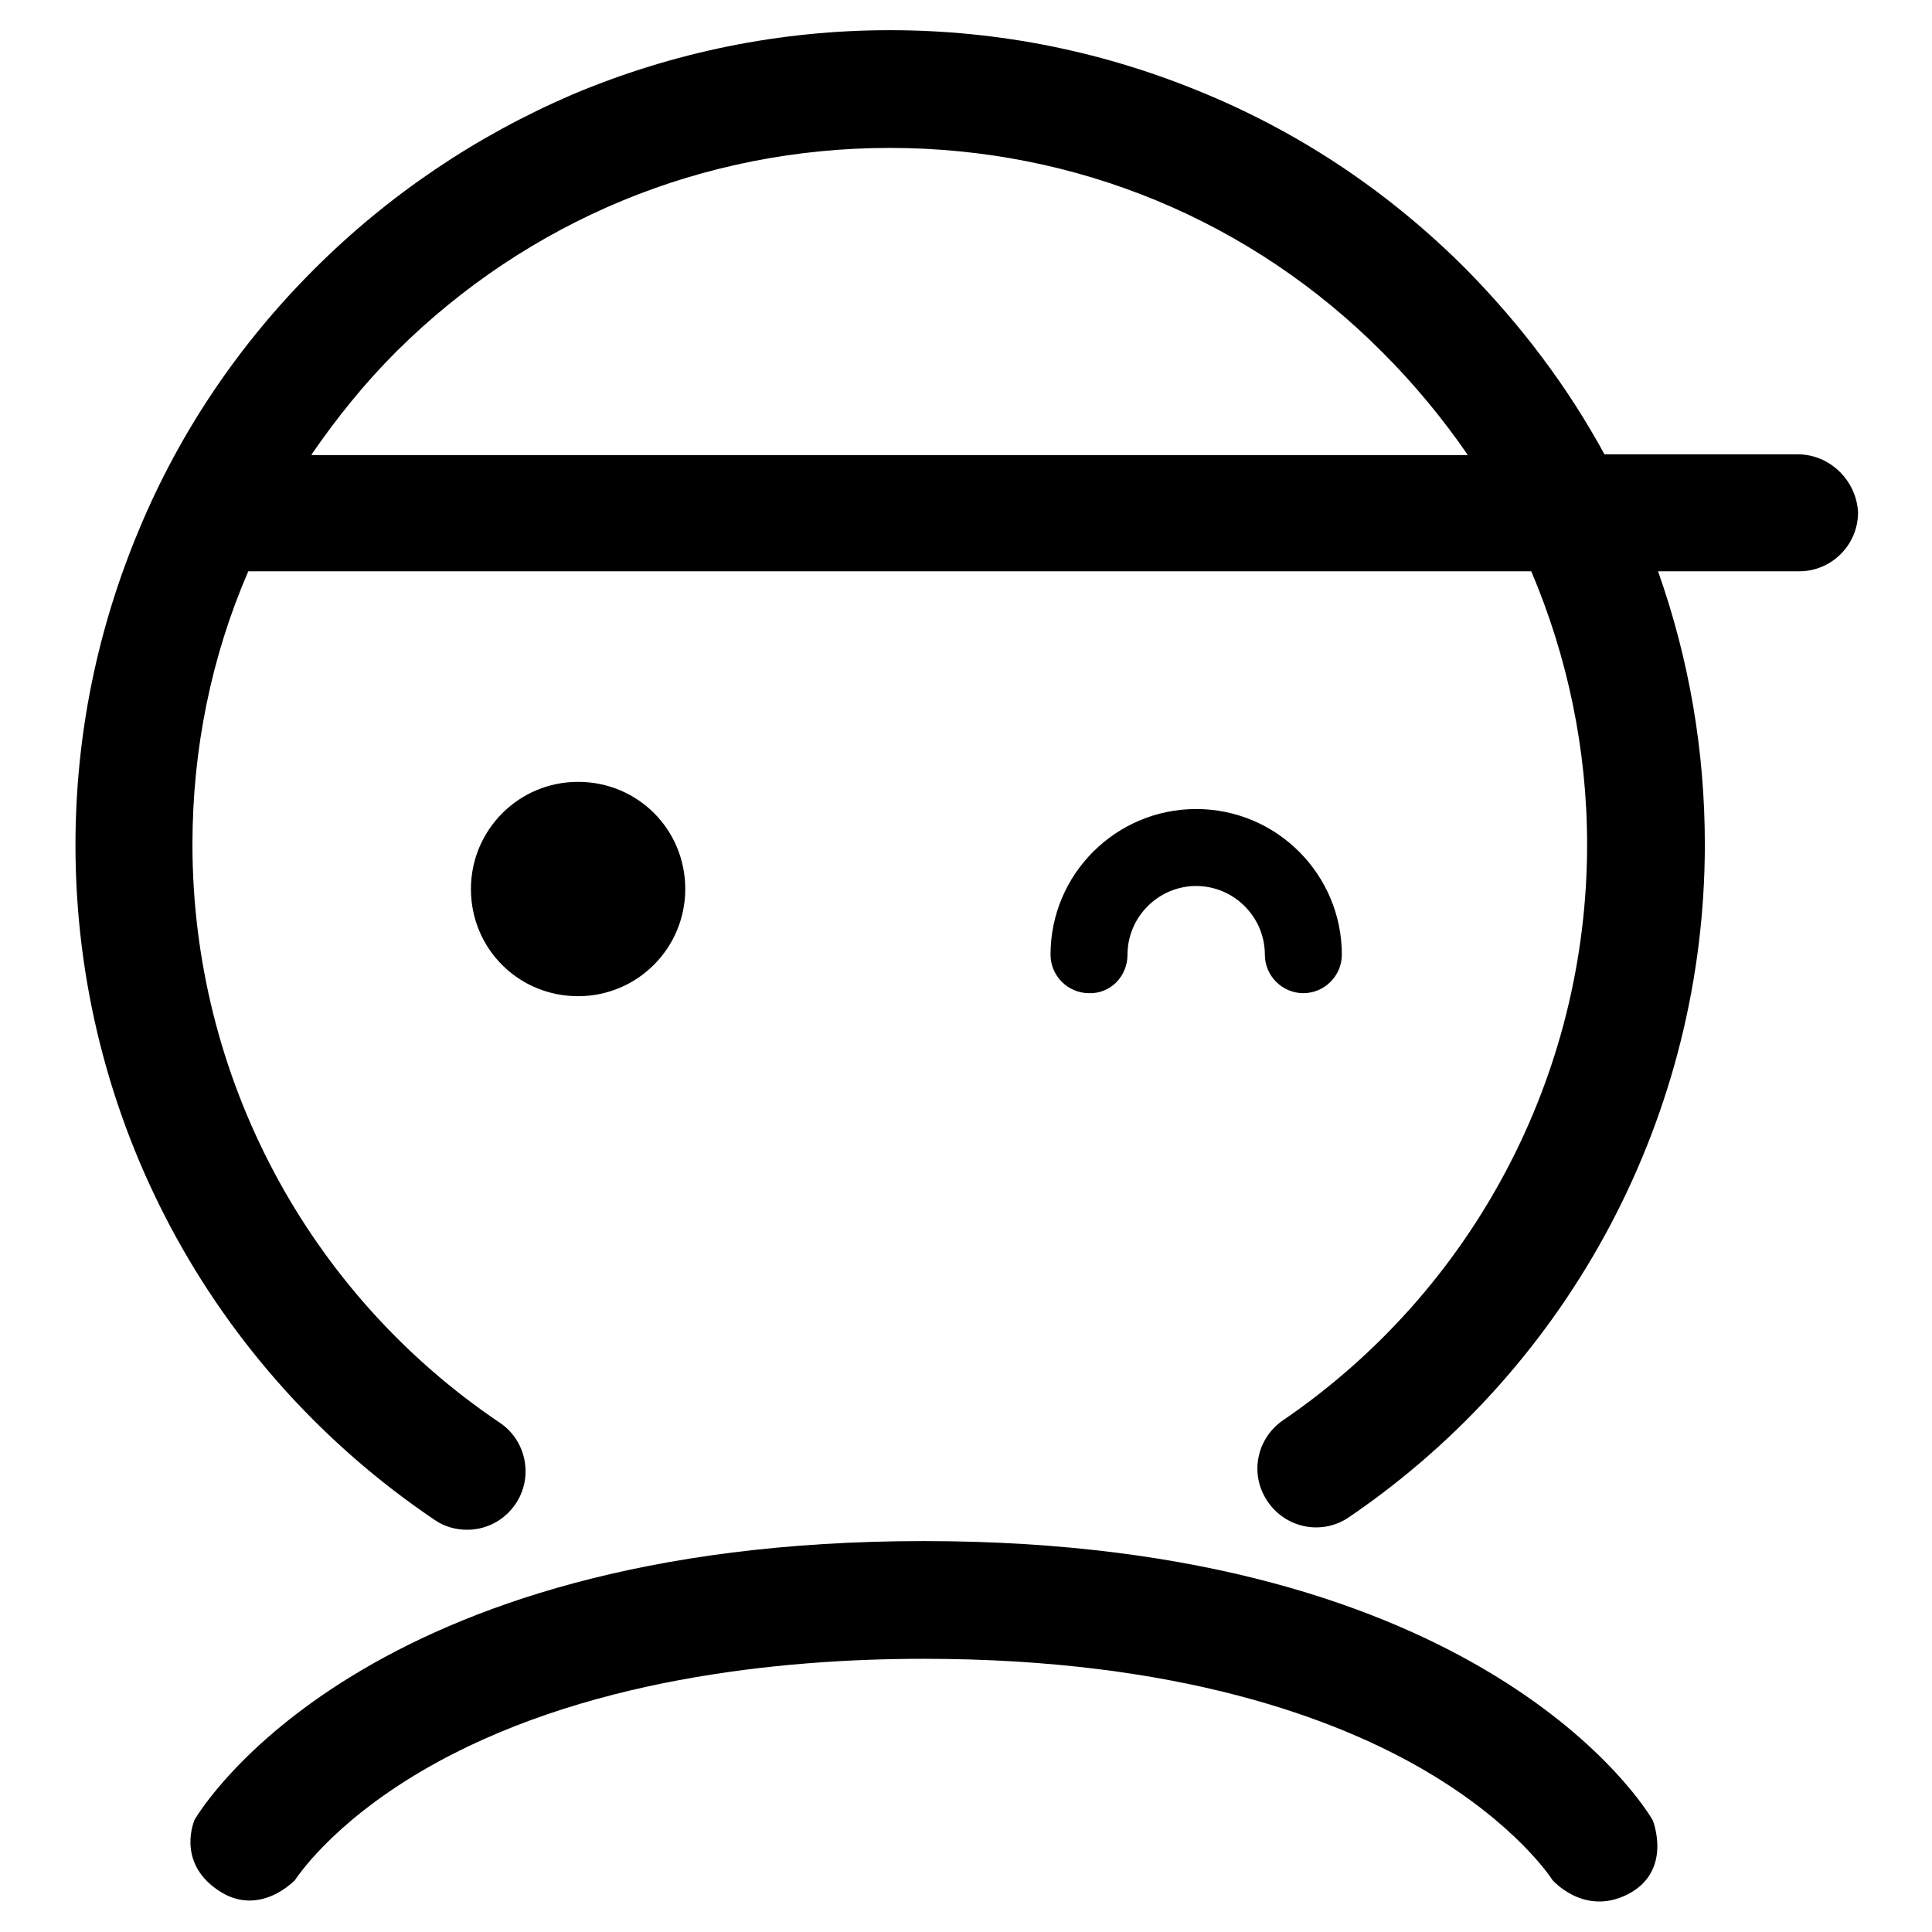 <?xml version="1.0" encoding="utf-8"?>
<!-- Svg Vector Icons : http://www.onlinewebfonts.com/icon -->
<!DOCTYPE svg PUBLIC "-//W3C//DTD SVG 1.1//EN" "http://www.w3.org/Graphics/SVG/1.1/DTD/svg11.dtd">
<svg version="1.1" xmlns="http://www.w3.org/2000/svg" xmlns:xlink="http://www.w3.org/1999/xlink" x="0px" y="0px" viewBox="0 0 256 256" enable-background="new 0 0 256 256" xml:space="preserve">
<g><g><path fill="#000000" d="M62.4,117.8c0-7.8,6.3-14.2,14.2-14.2s14.2,6.3,14.2,14.2c0,7.8-6.3,14.2-14.2,14.2S62.4,125.7,62.4,117.8z M149.4,126.5c0-5,4.1-9.1,9.1-9.1c5,0,9.1,4.1,9.1,9.1c0,2.8,2.3,5.1,5.1,5.1c2.8,0,5.1-2.3,5.1-5.1c0-10.6-8.6-19.3-19.3-19.3c-10.6,0-19.3,8.6-19.3,19.3c0,2.8,2.3,5.1,5.1,5.1C147.1,131.7,149.4,129.4,149.4,126.5z M122.4,204.2c-74.2,0-95.7,35.4-96.6,36.9c0,0-2.5,5.5,3,9.3c5.6,3.9,10.4-1.4,10.4-1.4l-0.1,0.1c0.1-0.1,4.6-7.3,16.9-14.5c20.9-12.2,47.6-14.8,66.4-14.8c33.9,0,54.8,8,66.4,14.8c12.3,7.2,16.9,14.5,16.9,14.5l-0.1-0.1c0,0,4.2,5,10.1,2c6-3.1,3.3-9.8,3.3-9.8C218.1,239.6,196.6,204.2,122.4,204.2z M238.2,60.2h-25.6c-4.9-9-11.1-17.2-18.4-24.6c-9.9-9.9-21.4-17.7-34.3-23.1c-13.3-5.6-27.4-8.5-42-8.5c-14.5,0-28.7,2.9-42,8.5C63.1,18,51.5,25.8,41.6,35.7C31.7,45.6,23.9,57.1,18.5,70C12.9,83.3,10,97.4,10,112c0,35.9,17.8,69.3,47.6,89.4c1.3,0.9,2.8,1.3,4.3,1.3c2.5,0,4.9-1.2,6.4-3.4c2.4-3.5,1.5-8.4-2.1-10.8c-25.5-17.2-40.7-45.9-40.7-76.6c0-12.6,2.5-24.9,7.4-36.2h170c4.8,11.3,7.4,23.6,7.4,36.2c0,30.6-15.1,59.1-40.3,76.3c-3.5,2.4-4.5,7.2-2,10.8c2.4,3.5,7.2,4.5,10.8,2c29.5-20.1,47.1-53.5,47.1-89.1c0-12.5-2.1-24.6-6.2-36.2h18.7c4.3,0,7.8-3.5,7.8-7.8C246,63.7,242.5,60.2,238.2,60.2z M41.3,60.2c3.3-4.8,7-9.4,11.2-13.6C70,29.2,93.2,19.6,117.9,19.6s47.9,9.6,65.3,27.1c4.2,4.2,8,8.8,11.3,13.6H41.3z"/></g></g>
</svg>